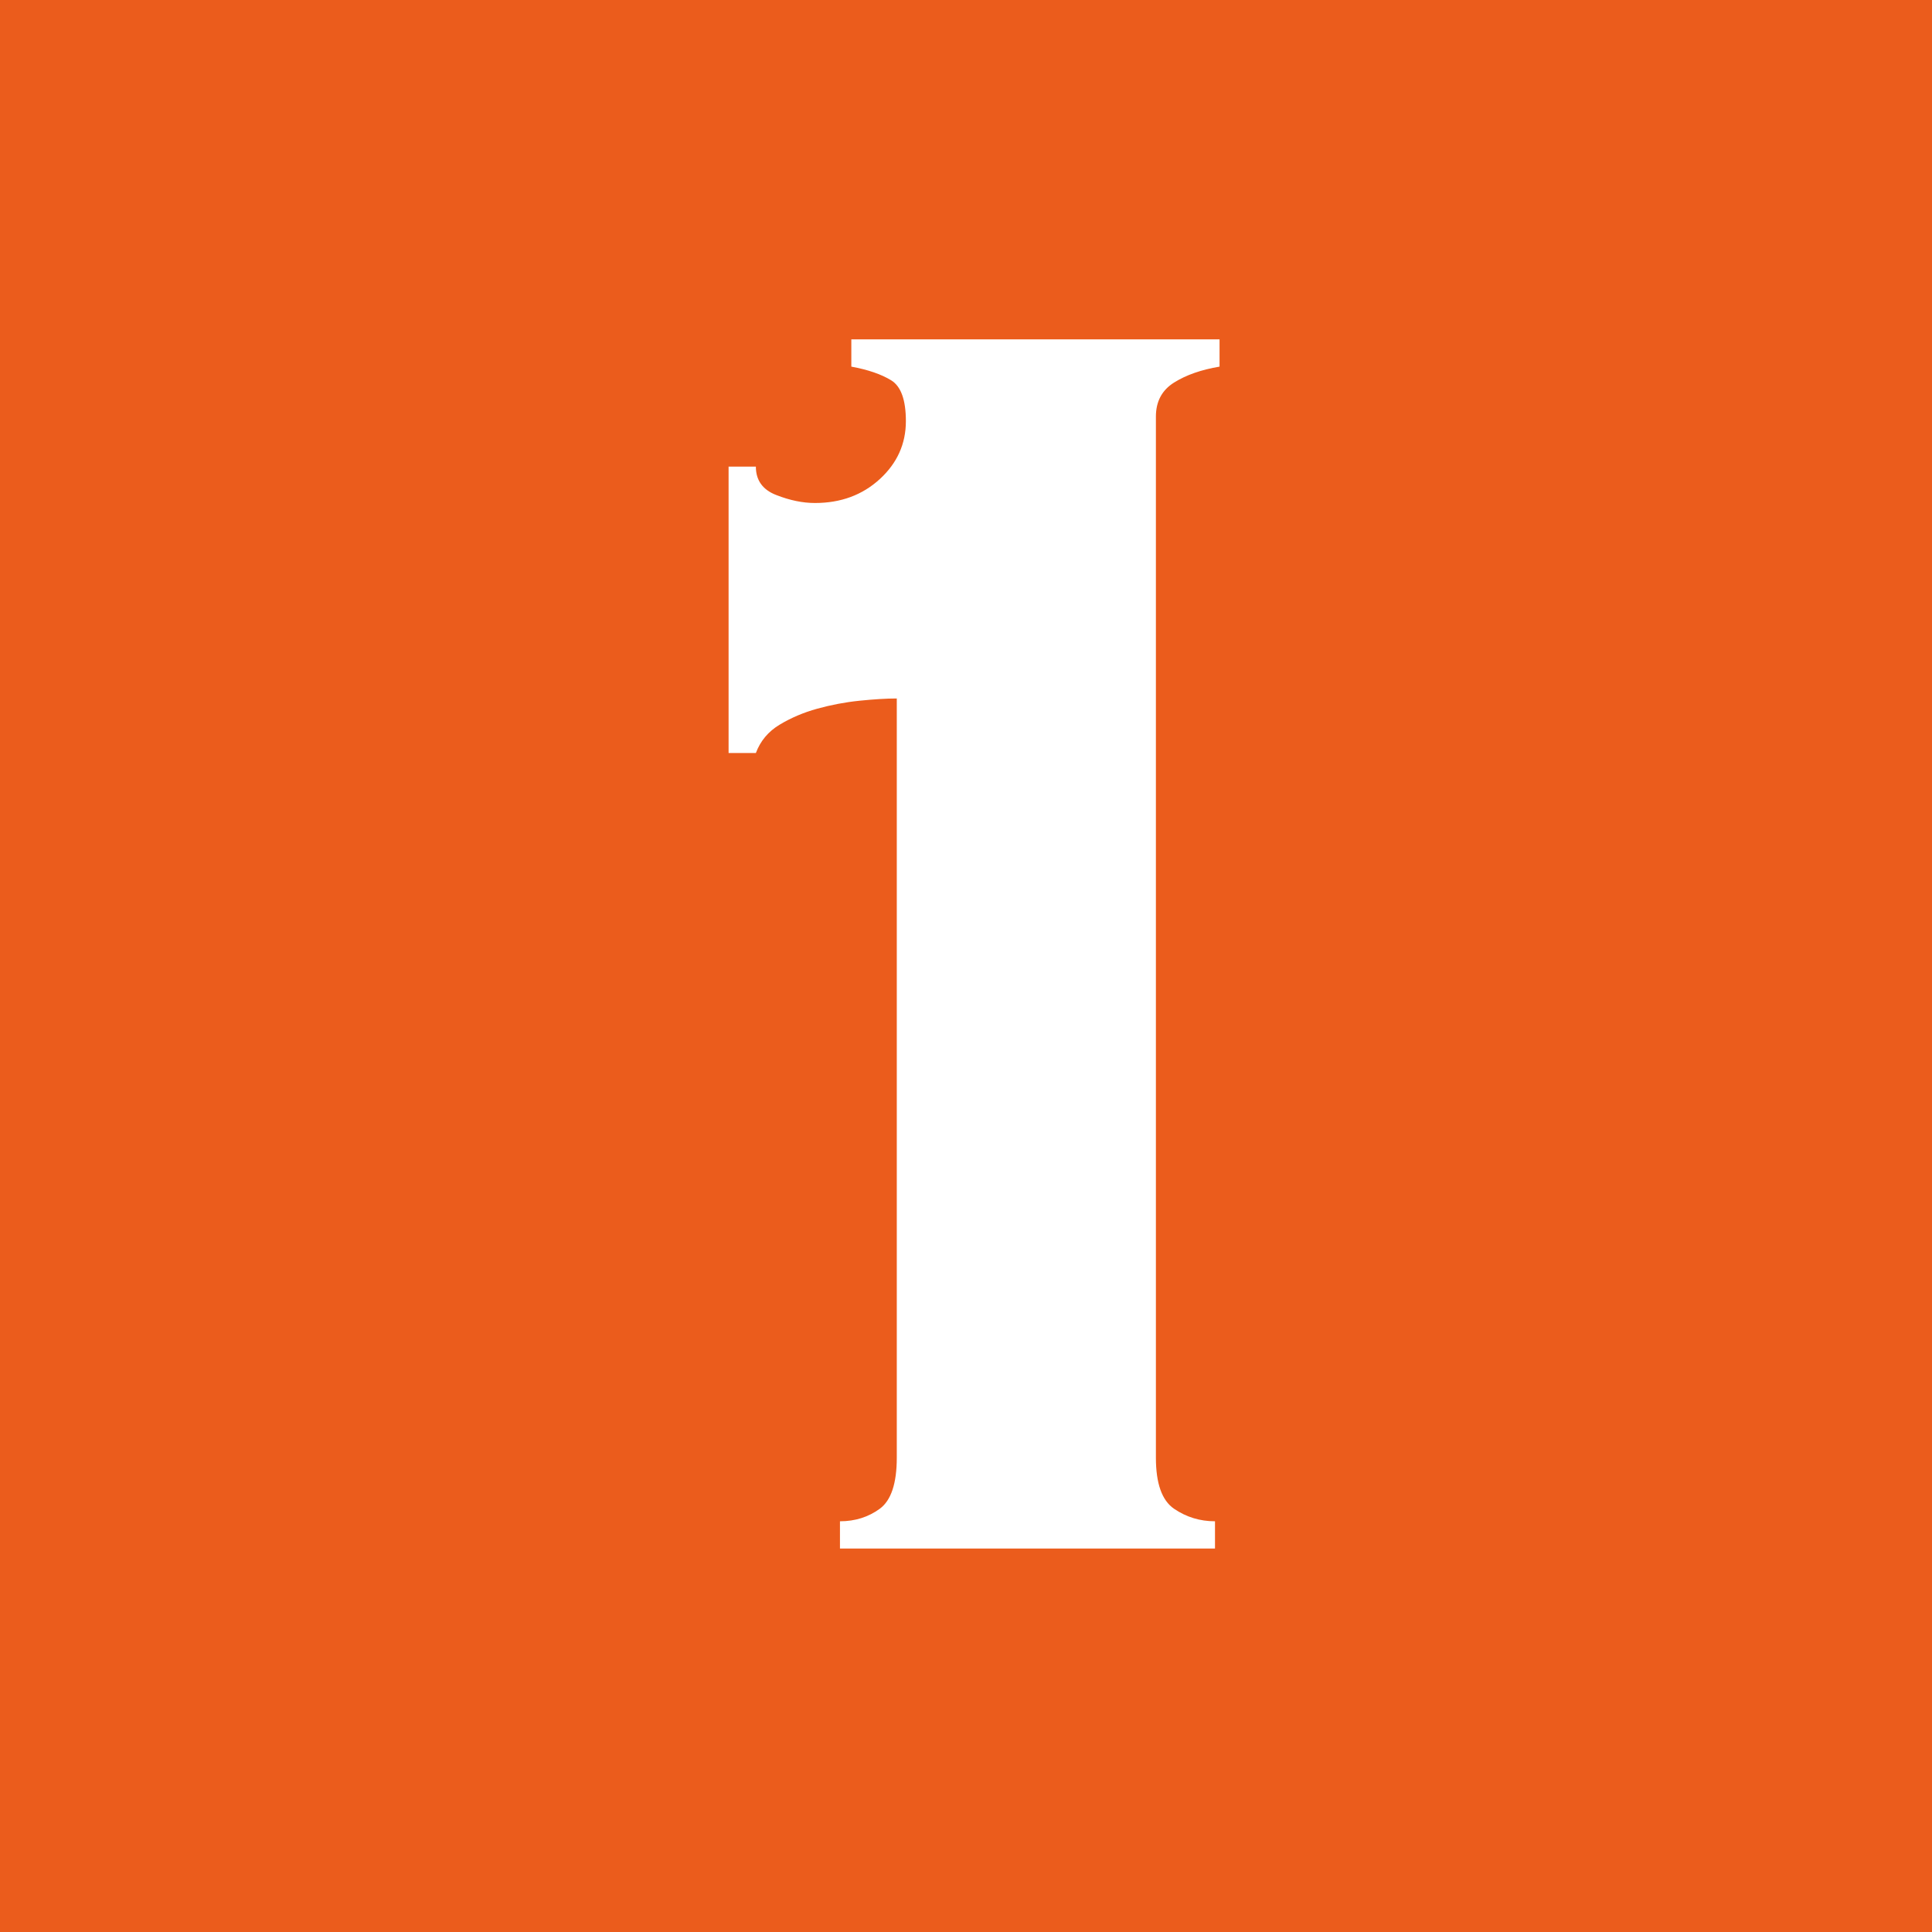 <?xml version="1.0" encoding="UTF-8"?><svg xmlns="http://www.w3.org/2000/svg" viewBox="0 0 170 170"><defs><style>.d{fill:#eb5c1c;}.e{fill:#fff;}</style></defs><g id="a"/><g id="b"><g id="c"><g><rect class="d" width="170" height="170"/><path class="e" d="M73.91,133.86c1.33,0,2.5-.37,3.5-1.1,1-.73,1.5-2.23,1.5-4.5V61.46c-.93,0-2.03,.07-3.3,.2-1.27,.13-2.5,.37-3.7,.7-1.2,.33-2.3,.8-3.3,1.4-1,.6-1.7,1.43-2.1,2.5h-2.4v-25.2h2.4c0,1.2,.6,2.04,1.8,2.5,1.2,.47,2.33,.7,3.4,.7,2.27,0,4.17-.7,5.7-2.1,1.53-1.4,2.3-3.1,2.3-5.1,0-1.87-.43-3.07-1.3-3.6-.87-.53-2.03-.93-3.5-1.2v-2.4h32.4v2.4c-1.6,.27-2.93,.73-4,1.4-1.07,.67-1.6,1.67-1.6,3v91.6c0,2.27,.53,3.77,1.6,4.5,1.07,.73,2.27,1.1,3.6,1.1v2.4h-33v-2.4Z"/></g></g></g></svg>